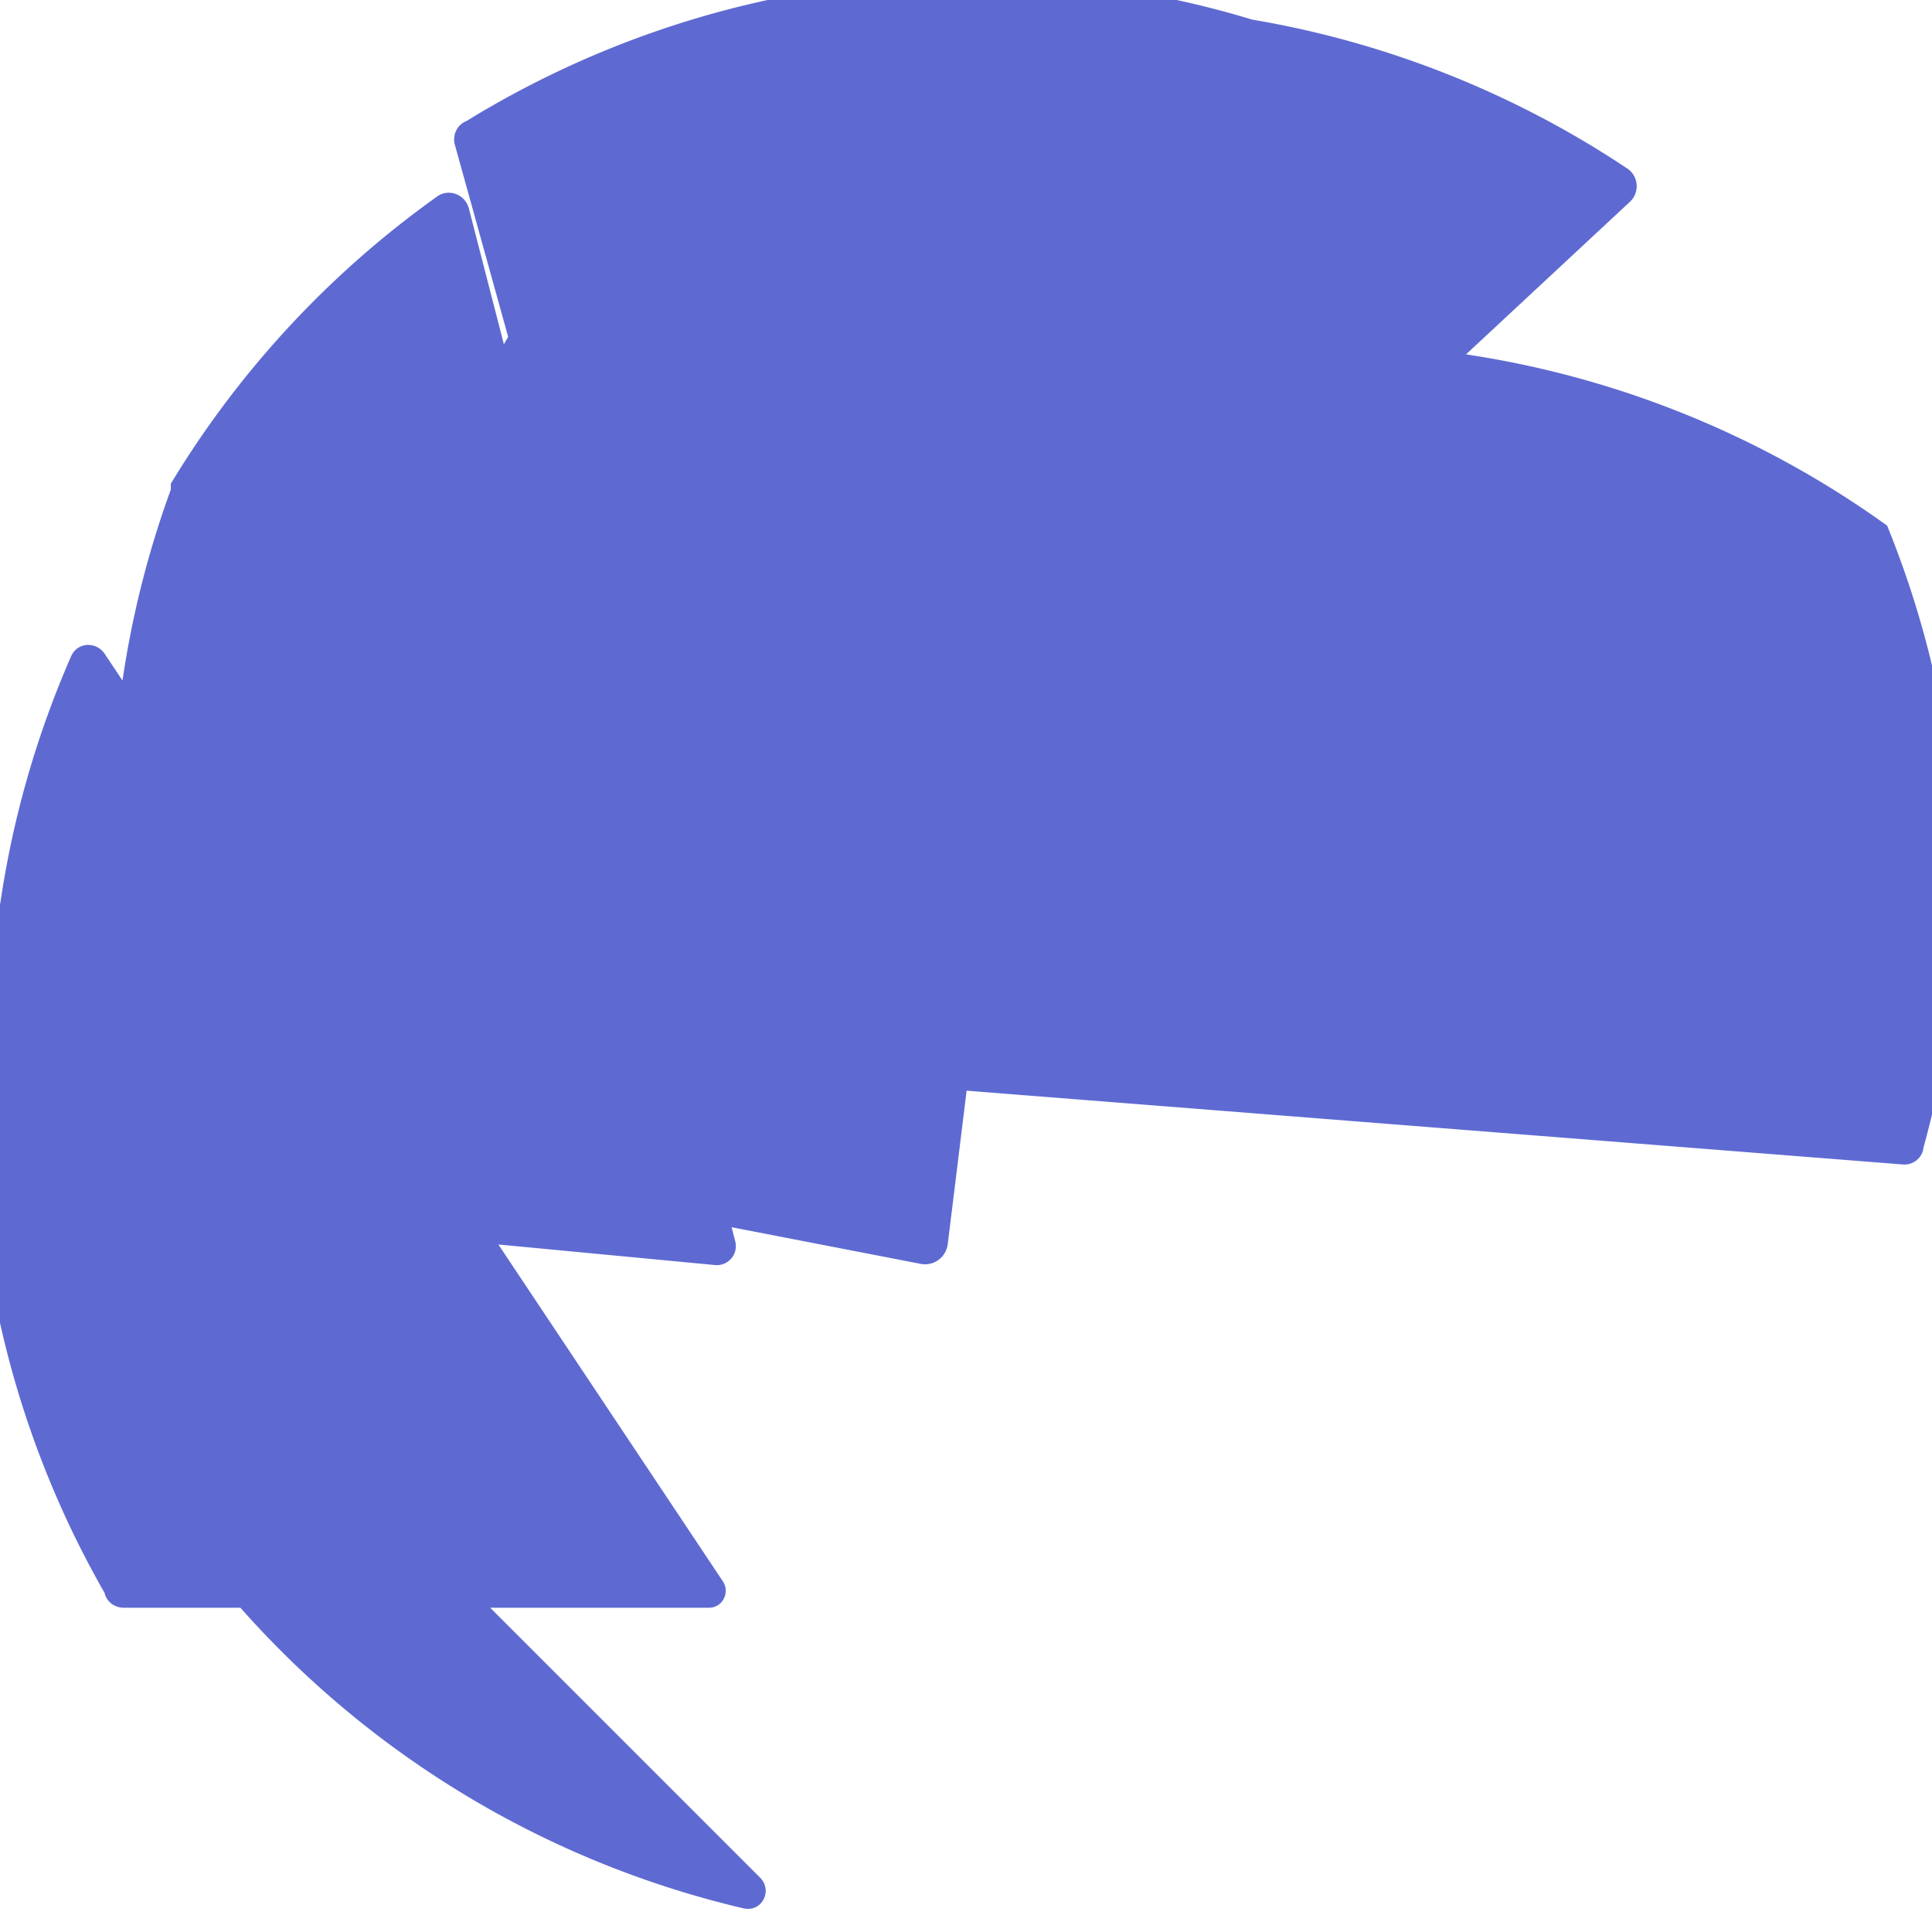<svg xmlns="http://www.w3.org/2000/svg" viewBox="0 0 100 100" width="100" height="100">
  <path fill="#5E6AD2" d="M1.225 61.523c-.223-.949.907-1.546 1.596-.857L39.334 97.178c.689.689.091 1.819-.857 1.596a50 50 0 01-37.252-37.252zM.004 46.825a50.004 50.004 0 013.689-12.885c.338-.715 1.296-.742 1.729-.093l31.992 48c.389.584-.021 1.369-.715 1.369H6.401c-.472 0-.887-.312-.989-.77a50.001 50.001 0 01-5.408-35.721zM8.841 25.038a50 50 0 0113.744-14.837c.606-.48 1.492-.153 1.683.588l13.788 53.462c.171.664-.367 1.293-1.051 1.228l-26.22-2.49c-.505-.048-.908-.431-.982-.93a50.001 50.001 0 01-.961-36.721zM36.498 4.98a50 50 0 0119.117-4.44c.726-.029 1.229.57 1.141 1.287l-7.699 62.552c-.076.684-.707 1.161-1.383 1.042L23.555 60.748c-.5-.089-.872-.505-.888-1.011a50 50 0 0113.83-54.757zM64.806 1.013a50 50 0 0119.451 7.729c.566.408.616 1.23.102 1.708L37.692 53.893c-.475.443-1.257.202-1.394-.429L23.532 7.451c-.109-.501.143-.999.602-1.18a49.998 49.998 0 0140.673-5.259zM97.677 27.206a50 50 0 011.886 32.179c-.053.537-.529.93-1.068.888l-68.933-5.433c-.684-.054-1.043-.813-.648-1.367L73.037 18.409c.308-.43.87-.546 1.302-.273a50.003 50.003 0 0123.338 9.07z"/>
</svg>
